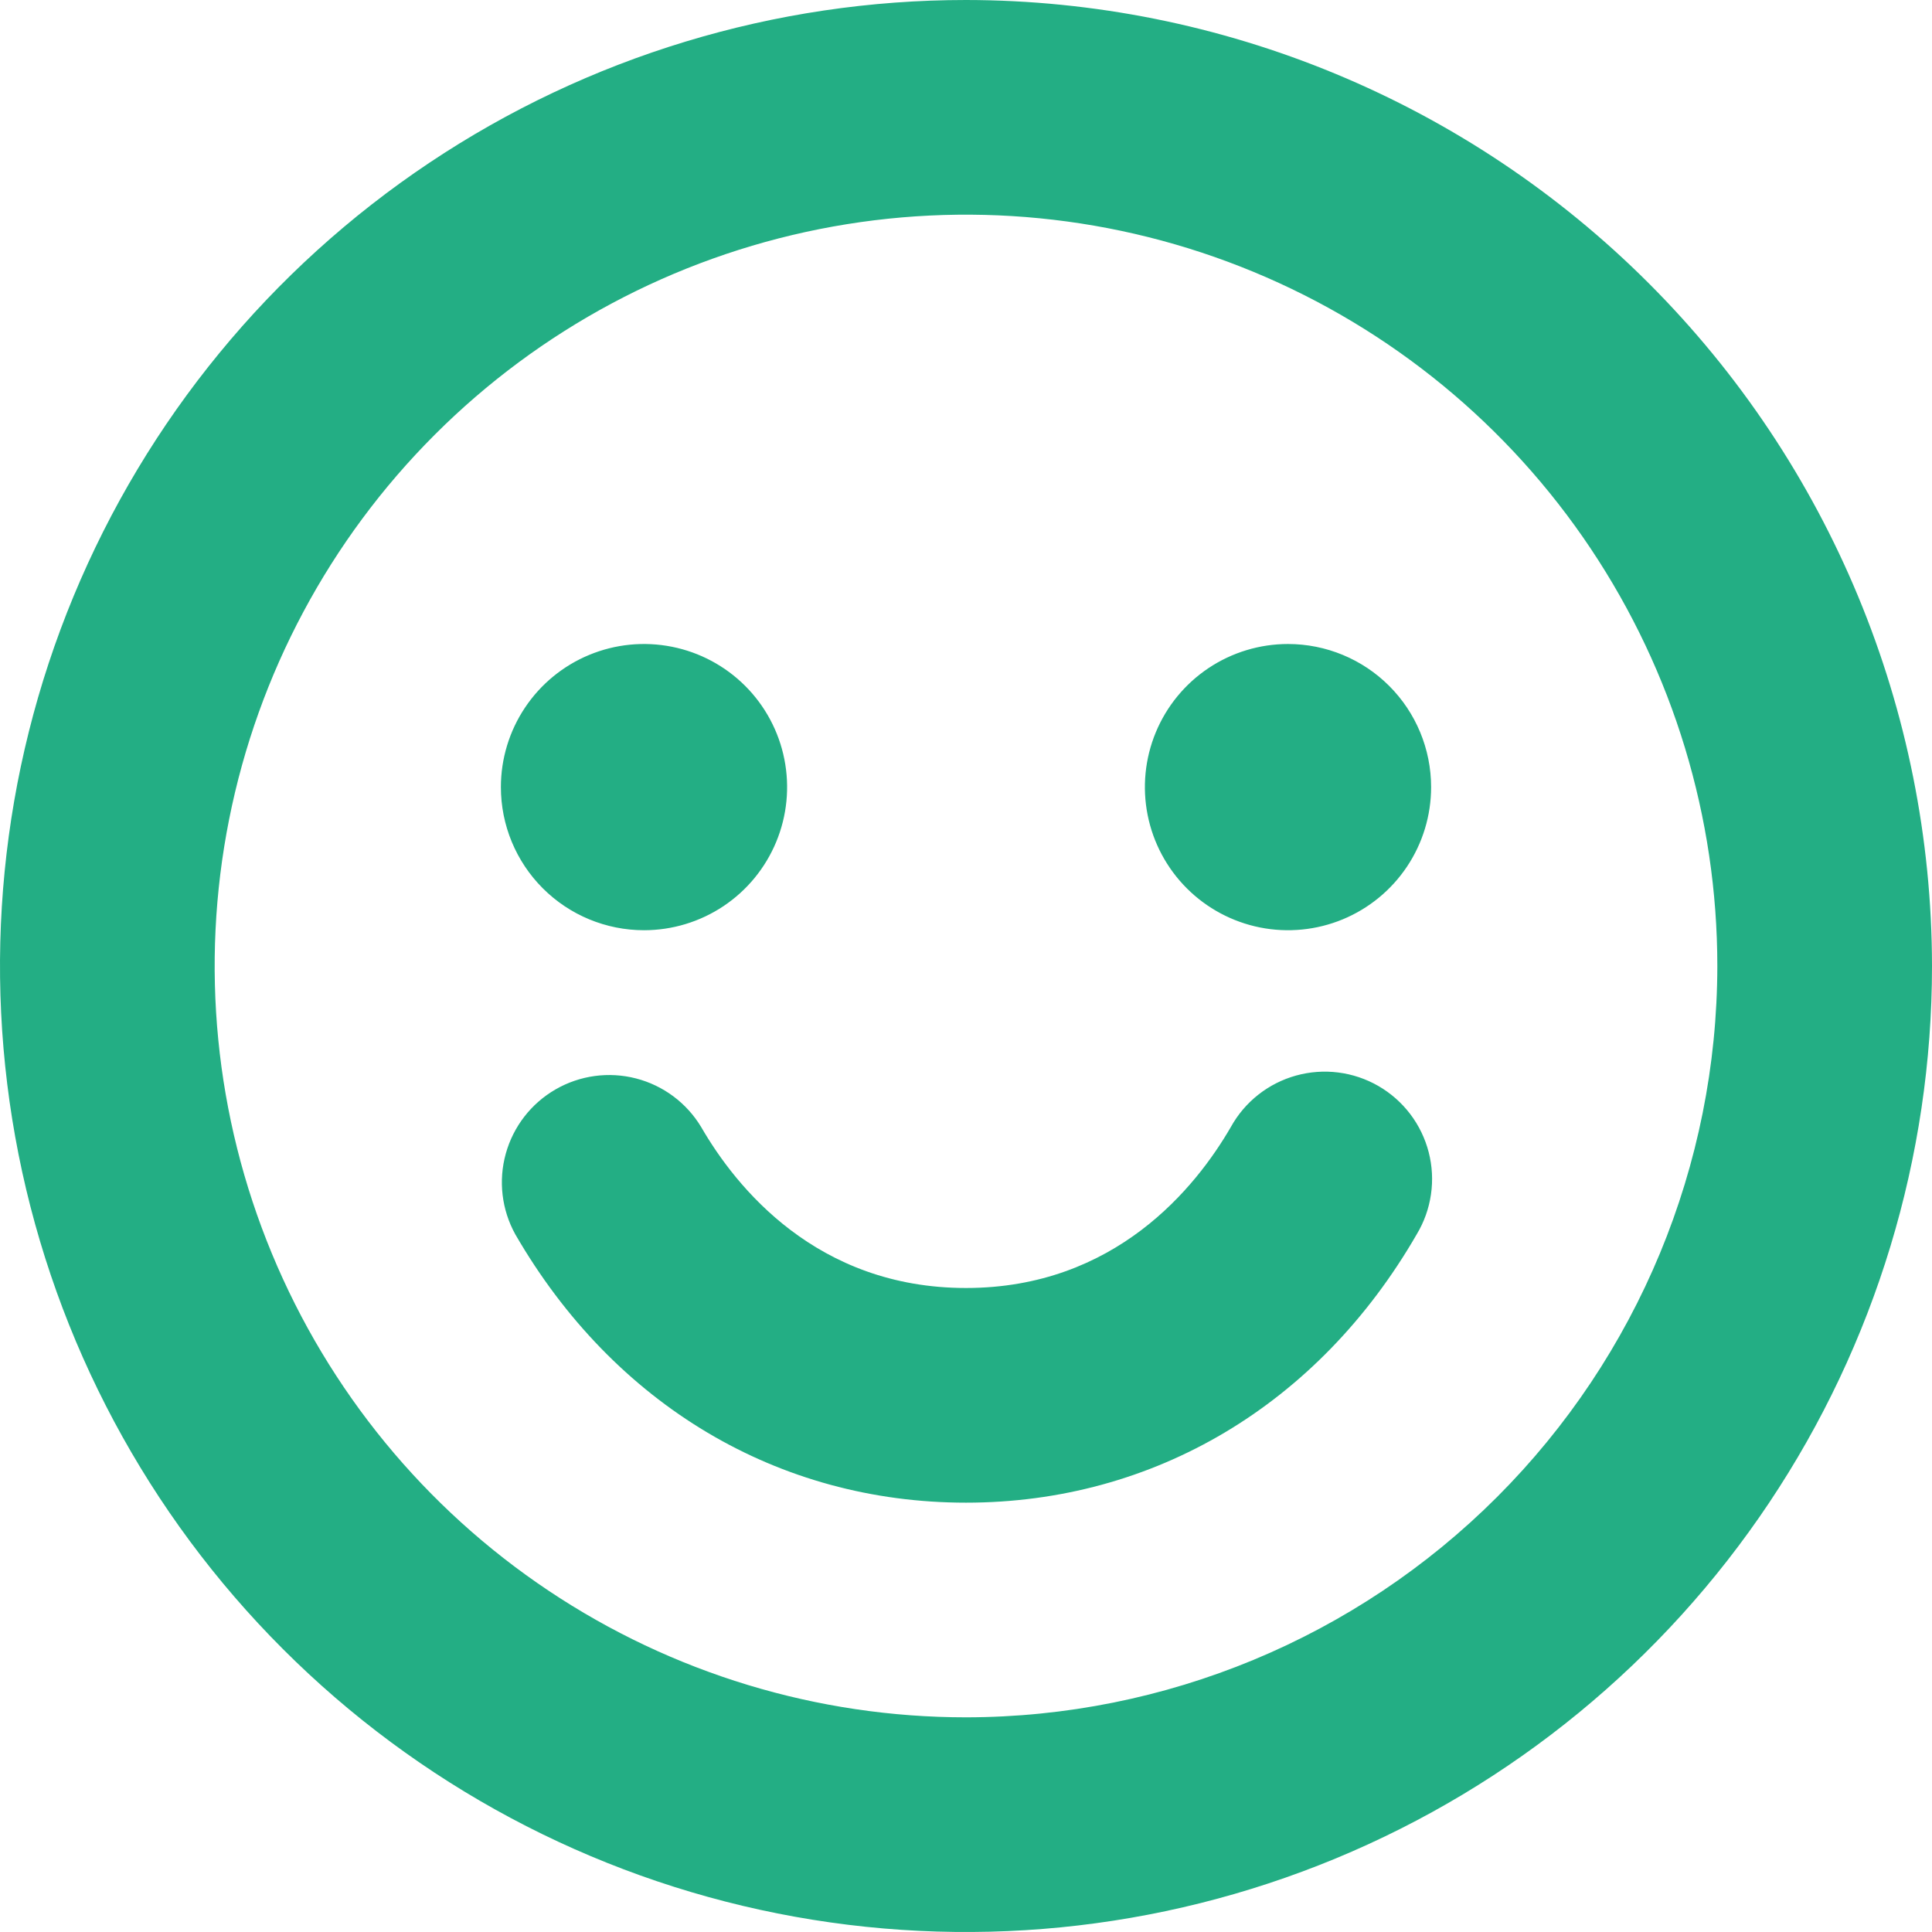 <svg width="116" height="116" viewBox="0 0 116 116" fill="none" xmlns="http://www.w3.org/2000/svg">
<path d="M85.061 74.111C79.154 84.347 69.278 90.222 58 90.222C46.722 90.222 36.862 84.352 30.939 74.111C30.121 72.633 29.916 70.894 30.368 69.267C30.82 67.639 31.892 66.254 33.355 65.41C34.817 64.565 36.553 64.329 38.188 64.751C39.823 65.173 41.227 66.22 42.098 67.667C44.187 71.281 49.032 77.333 58 77.333C66.969 77.333 71.813 71.275 73.902 67.667C74.316 66.918 74.876 66.258 75.548 65.728C76.22 65.198 76.991 64.807 77.816 64.578C78.641 64.349 79.504 64.286 80.353 64.394C81.202 64.502 82.022 64.778 82.763 65.206C83.504 65.635 84.153 66.206 84.671 66.888C85.189 67.57 85.566 68.348 85.78 69.177C85.994 70.006 86.041 70.869 85.917 71.716C85.794 72.563 85.503 73.378 85.061 74.111ZM116 58C116 69.471 112.598 80.685 106.225 90.223C99.852 99.761 90.794 107.195 80.196 111.585C69.597 115.975 57.936 117.123 46.685 114.886C35.434 112.648 25.099 107.124 16.988 99.012C8.876 90.901 3.352 80.566 1.114 69.315C-1.123 58.064 0.025 46.403 4.415 35.804C8.805 25.206 16.239 16.148 25.777 9.775C35.315 3.402 46.529 0 58 0C73.377 0.017 88.12 6.133 98.993 17.007C109.867 27.88 115.983 42.623 116 58ZM103.111 58C103.111 49.078 100.465 40.356 95.508 32.938C90.552 25.519 83.506 19.737 75.263 16.323C67.02 12.908 57.95 12.015 49.199 13.756C40.449 15.496 32.41 19.793 26.102 26.102C19.793 32.41 15.496 40.449 13.756 49.199C12.015 57.95 12.908 67.02 16.323 75.263C19.737 83.506 25.519 90.552 32.938 95.508C40.356 100.465 49.078 103.111 58 103.111C69.96 103.098 81.427 98.341 89.884 89.884C98.341 81.427 103.098 69.96 103.111 58ZM38.667 55.852C40.366 55.852 42.027 55.348 43.441 54.404C44.853 53.46 45.955 52.118 46.605 50.547C47.256 48.977 47.426 47.25 47.094 45.583C46.763 43.916 45.944 42.385 44.743 41.183C43.541 39.982 42.01 39.163 40.343 38.832C38.676 38.5 36.949 38.67 35.378 39.321C33.808 39.971 32.466 41.072 31.522 42.486C30.578 43.898 30.074 45.56 30.074 47.259C30.074 49.538 30.979 51.724 32.591 53.335C34.202 54.947 36.388 55.852 38.667 55.852ZM77.333 38.667C75.634 38.667 73.973 39.171 72.559 40.115C71.147 41.059 70.045 42.401 69.395 43.971C68.745 45.541 68.574 47.269 68.906 48.936C69.237 50.602 70.056 52.133 71.257 53.335C72.459 54.537 73.99 55.355 75.657 55.687C77.324 56.018 79.052 55.848 80.622 55.198C82.192 54.547 83.534 53.446 84.478 52.033C85.422 50.62 85.926 48.959 85.926 47.259C85.926 44.98 85.021 42.795 83.409 41.183C81.798 39.572 79.612 38.667 77.333 38.667Z" fill="#23AE84"/>
</svg>
